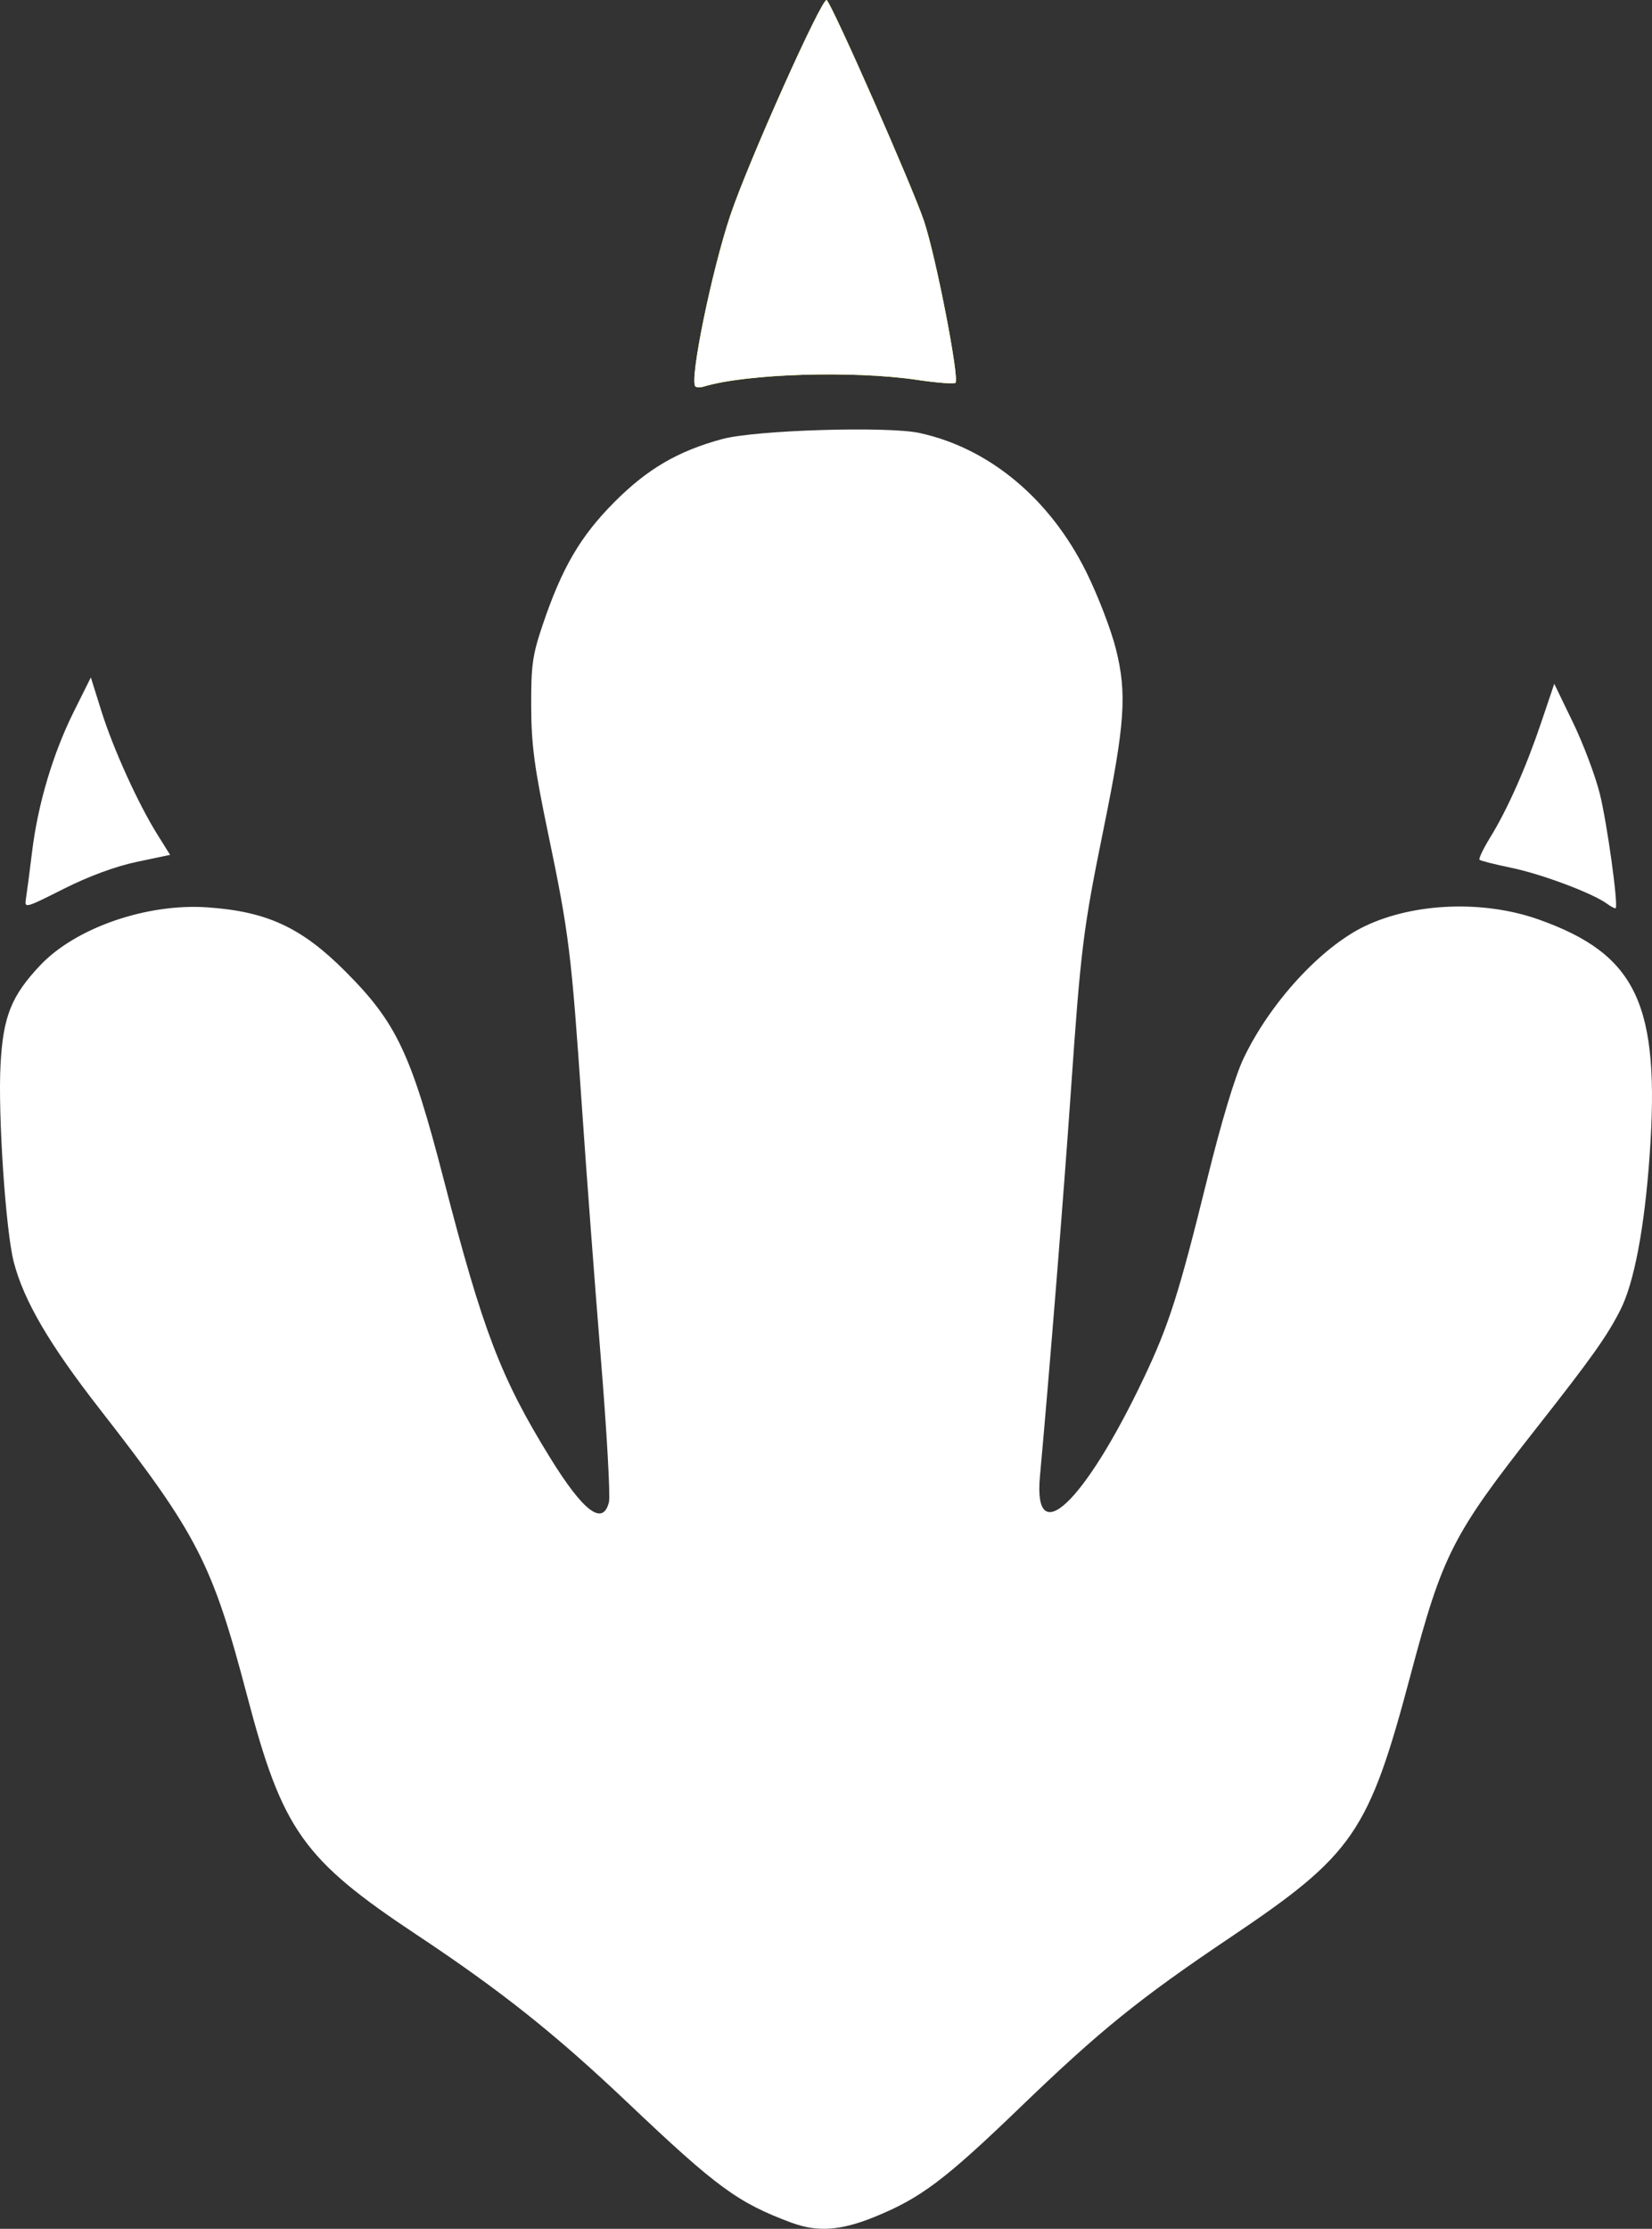 <?xml version="1.0" encoding="UTF-8" standalone="no"?>
<!-- Created with Inkscape (http://www.inkscape.org/) -->
<svg id="svg2985" xmlns:rdf="http://www.w3.org/1999/02/22-rdf-syntax-ns#" xmlns="http://www.w3.org/2000/svg" height="414.37" width="307.24" version="1.1" xmlns:cc="http://creativecommons.org/ns#" xmlns:dc="http://purl.org/dc/elements/1.1/">
 <rect width="100%" height="100%" fill="#333333" stroke="none"/>

 <path id="path3010" fill="#FFF" d="M147.24,413.25c-10.08-3.76-13.85-6.53-30.58-22.4-13.41-12.72-23.508-20.75-39.193-31.16-21.087-14-24.933-19.42-31.476-44.3-6.507-24.75-9.231-30.06-27.411-53.38-9.401-12.06-14.14-20.16-16.013-27.35-1.513-5.81-2.97-27.546-2.465-36.794,0.487-8.921,2.018-12.736,7.398-18.424,6.571-6.947,19.789-11.526,31.042-10.753,11.098,0.763,17.501,3.723,25.626,11.848,9.595,9.595,12.285,15.286,18.406,38.942,7.247,28.012,10.575,36.7,19.738,51.541,6.19,10.025,9.811,12.757,10.941,8.253,0.279-1.112-0.399-13.129-1.506-26.705s-2.7-34.74-3.54-47.032c-1.936-28.343-2.384-31.968-6.224-50.379-2.618-12.552-3.166-16.647-3.192-23.864-0.028-7.646,0.235-9.5,2.146-15.152,3.583-10.595,6.992-16.43,13.32-22.792,6.145-6.179,11.847-9.506,20.109-11.733,6.155-1.659,30.675-2.407,36.633-1.118,12.991,2.812,24.286,12.227,31.045,25.88,2.143,4.328,4.619,10.767,5.502,14.309,2.067,8.288,1.686,13.827-2.3,33.403-3.817,18.749-4.242,22.165-6.112,49.173-1.304,18.831-3.952,51.78-5.728,71.257-1.271,13.947,8.311,4.85,19.331-18.352,4.658-9.806,6.52-15.649,11.79-36.996,2.608-10.563,5.165-19.062,6.725-22.348,4.944-10.419,14.489-20.801,22.695-24.685,9.146-4.329,22.055-4.804,32.232-1.186,18.246,6.487,22.617,15.807,20.615,43.956-0.957,13.454-2.885,23.601-5.44,28.635-2.476,4.877-5.313,8.872-15.512,21.841-15.698,19.961-17.525,23.535-23.49,45.969-7.825,29.425-10.564,33.406-33.667,48.931-16.735,11.245-24.112,17.209-38.841,31.399-14.139,13.622-18.608,16.984-27.236,20.491-6.245,2.538-10.607,2.842-15.363,1.068z"/>
 <path id="path3012" fill="#FF0" d="m129.32,71.834c-1.126-1.126,3.025-21.419,6.505-31.802,3.314-9.886,17.162-40.796,17.929-40.017,1.21,1.23,16.049,34.928,18.112,41.132,2.231,6.709,6.609,29.248,5.832,30.026-0.245,0.245-3.448-0-7.117-0.545-11.932-1.773-31.747-1.155-39.68,1.238-0.655,0.198-1.367,0.184-1.581-0.03v-0z"/>
 <path id="path3014" fill="#FFF" d="m298.84,168c-2.662-1.946-12.157-5.507-17.761-6.661-3.06-0.63-5.721-1.303-5.915-1.497-0.194-0.194,0.69-2.045,1.963-4.114,3.233-5.254,6.652-12.953,9.505-21.403l2.43-7.197,3.482,7.197c1.915,3.958,4.162,9.924,4.992,13.258,1.349,5.415,3.472,20.735,2.946,21.261-0.113,0.113-0.853-0.266-1.643-0.844z"/>
 <path id="path3016" fill="#FFF" d="m4.842,166.97c0.173-1.079,0.679-4.956,1.125-8.614,1.077-8.849,3.879-18.259,7.755-26.042l3.173-6.371,1.968,6.275c2.196,7.001,6.823,17.195,10.409,22.932l2.362,3.779-6.21,1.307c-3.919,0.825-8.919,2.67-13.553,5.002-7.338,3.692-7.343,3.693-7.028,1.732z"/>
 <path id="path3018" d="m129.32,71.834c-1.126-1.126,3.025-21.419,6.505-31.802,3.314-9.886,17.162-40.796,17.929-40.017,1.21,1.23,16.049,34.928,18.112,41.132,2.231,6.709,6.609,29.248,5.832,30.026-0.245,0.245-3.448-0-7.117-0.545-11.932-1.773-31.747-1.155-39.68,1.238-0.655,0.198-1.367,0.184-1.581-0.03v-0z" fill="#FFF"/>
</svg>

